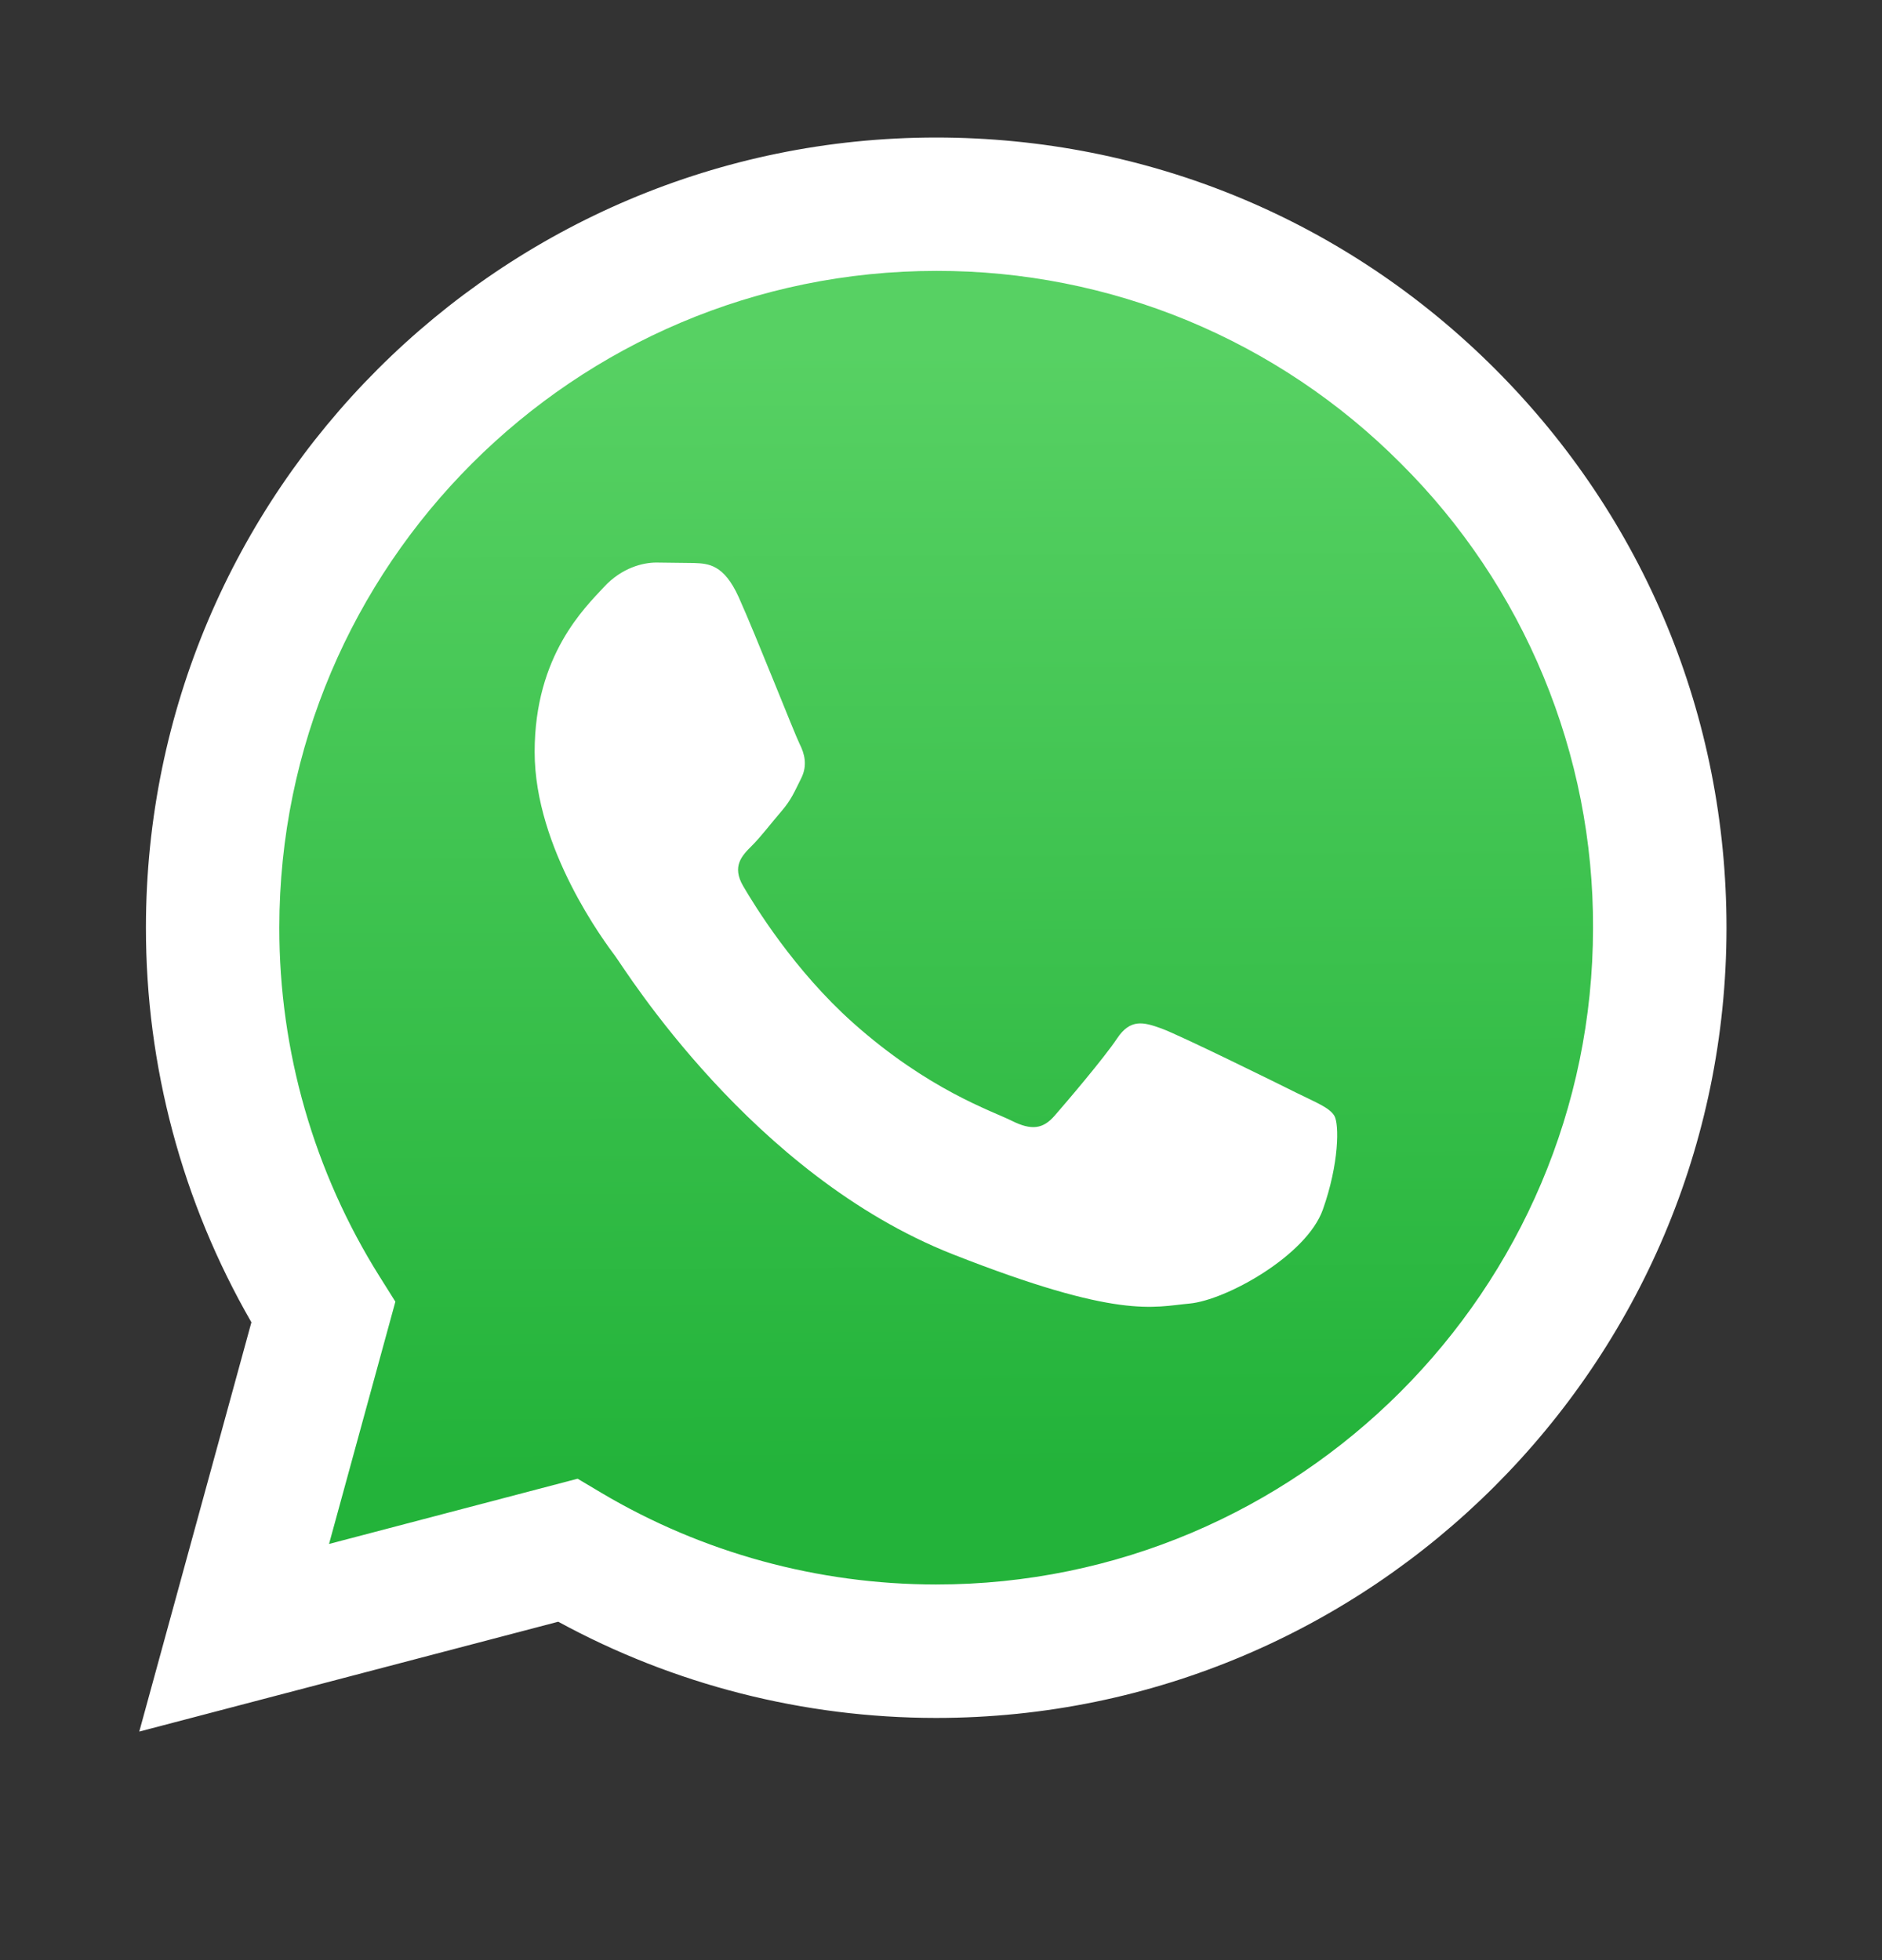 <svg width="24" height="25" viewBox="0 0 24 25" fill="none" xmlns="http://www.w3.org/2000/svg">
<rect x="0" y="0" width="24" height="25" fill="#333333" stroke="none"/>
<path d="M1.776 22.085L3.206 16.865C2.323 15.333 1.859 13.596 1.861 11.828C1.863 6.273 6.384 1.754 11.939 1.754C14.635 1.755 17.165 2.804 19.068 4.708C20.971 6.613 22.018 9.144 22.017 11.836C22.015 17.391 17.493 21.911 11.939 21.911H11.934C10.248 21.91 8.591 21.487 7.119 20.684L1.776 22.085Z" fill="white"/>
<path d="M11.942 3.455C7.321 3.455 3.564 7.212 3.562 11.829C3.56 13.405 4.004 14.95 4.843 16.285L5.042 16.602L4.196 19.692L7.366 18.86L7.672 19.042C8.958 19.805 10.432 20.208 11.935 20.209H11.939C16.556 20.209 20.313 16.453 20.315 11.835C20.319 10.735 20.104 9.645 19.683 8.628C19.262 7.611 18.644 6.687 17.864 5.911C17.088 5.131 16.165 4.512 15.149 4.09C14.132 3.669 13.042 3.453 11.942 3.455Z" fill="url(#paint0_linear_4113_11616)"/>
<path fill-rule="evenodd" clip-rule="evenodd" d="M9.42 7.616C9.231 7.197 9.032 7.188 8.853 7.181L8.37 7.175C8.203 7.175 7.93 7.238 7.699 7.49C7.468 7.742 6.818 8.351 6.818 9.59C6.818 10.829 7.72 12.026 7.846 12.195C7.971 12.363 9.588 14.986 12.147 15.996C14.274 16.834 14.707 16.668 15.169 16.626C15.631 16.584 16.659 16.017 16.869 15.429C17.078 14.841 17.079 14.337 17.016 14.231C16.953 14.126 16.785 14.063 16.533 13.938C16.281 13.812 15.043 13.202 14.812 13.118C14.581 13.034 14.414 12.992 14.246 13.244C14.078 13.496 13.595 14.063 13.448 14.231C13.302 14.399 13.155 14.421 12.903 14.295C12.651 14.169 11.84 13.903 10.878 13.045C10.129 12.377 9.624 11.553 9.477 11.301C9.33 11.049 9.461 10.913 9.588 10.787C9.701 10.675 9.839 10.493 9.965 10.347C10.092 10.2 10.133 10.094 10.217 9.927C10.301 9.759 10.259 9.611 10.196 9.486C10.133 9.36 9.644 8.114 9.42 7.616Z" fill="white"/>
<defs>
<linearGradient id="paint0_linear_4113_11616" x1="11.768" y1="4.461" x2="11.853" y2="18.778" gradientUnits="userSpaceOnUse">
<stop stop-color="#57D163"/>
<stop offset="1" stop-color="#23B33A"/>
</linearGradient>
</defs>
</svg>
